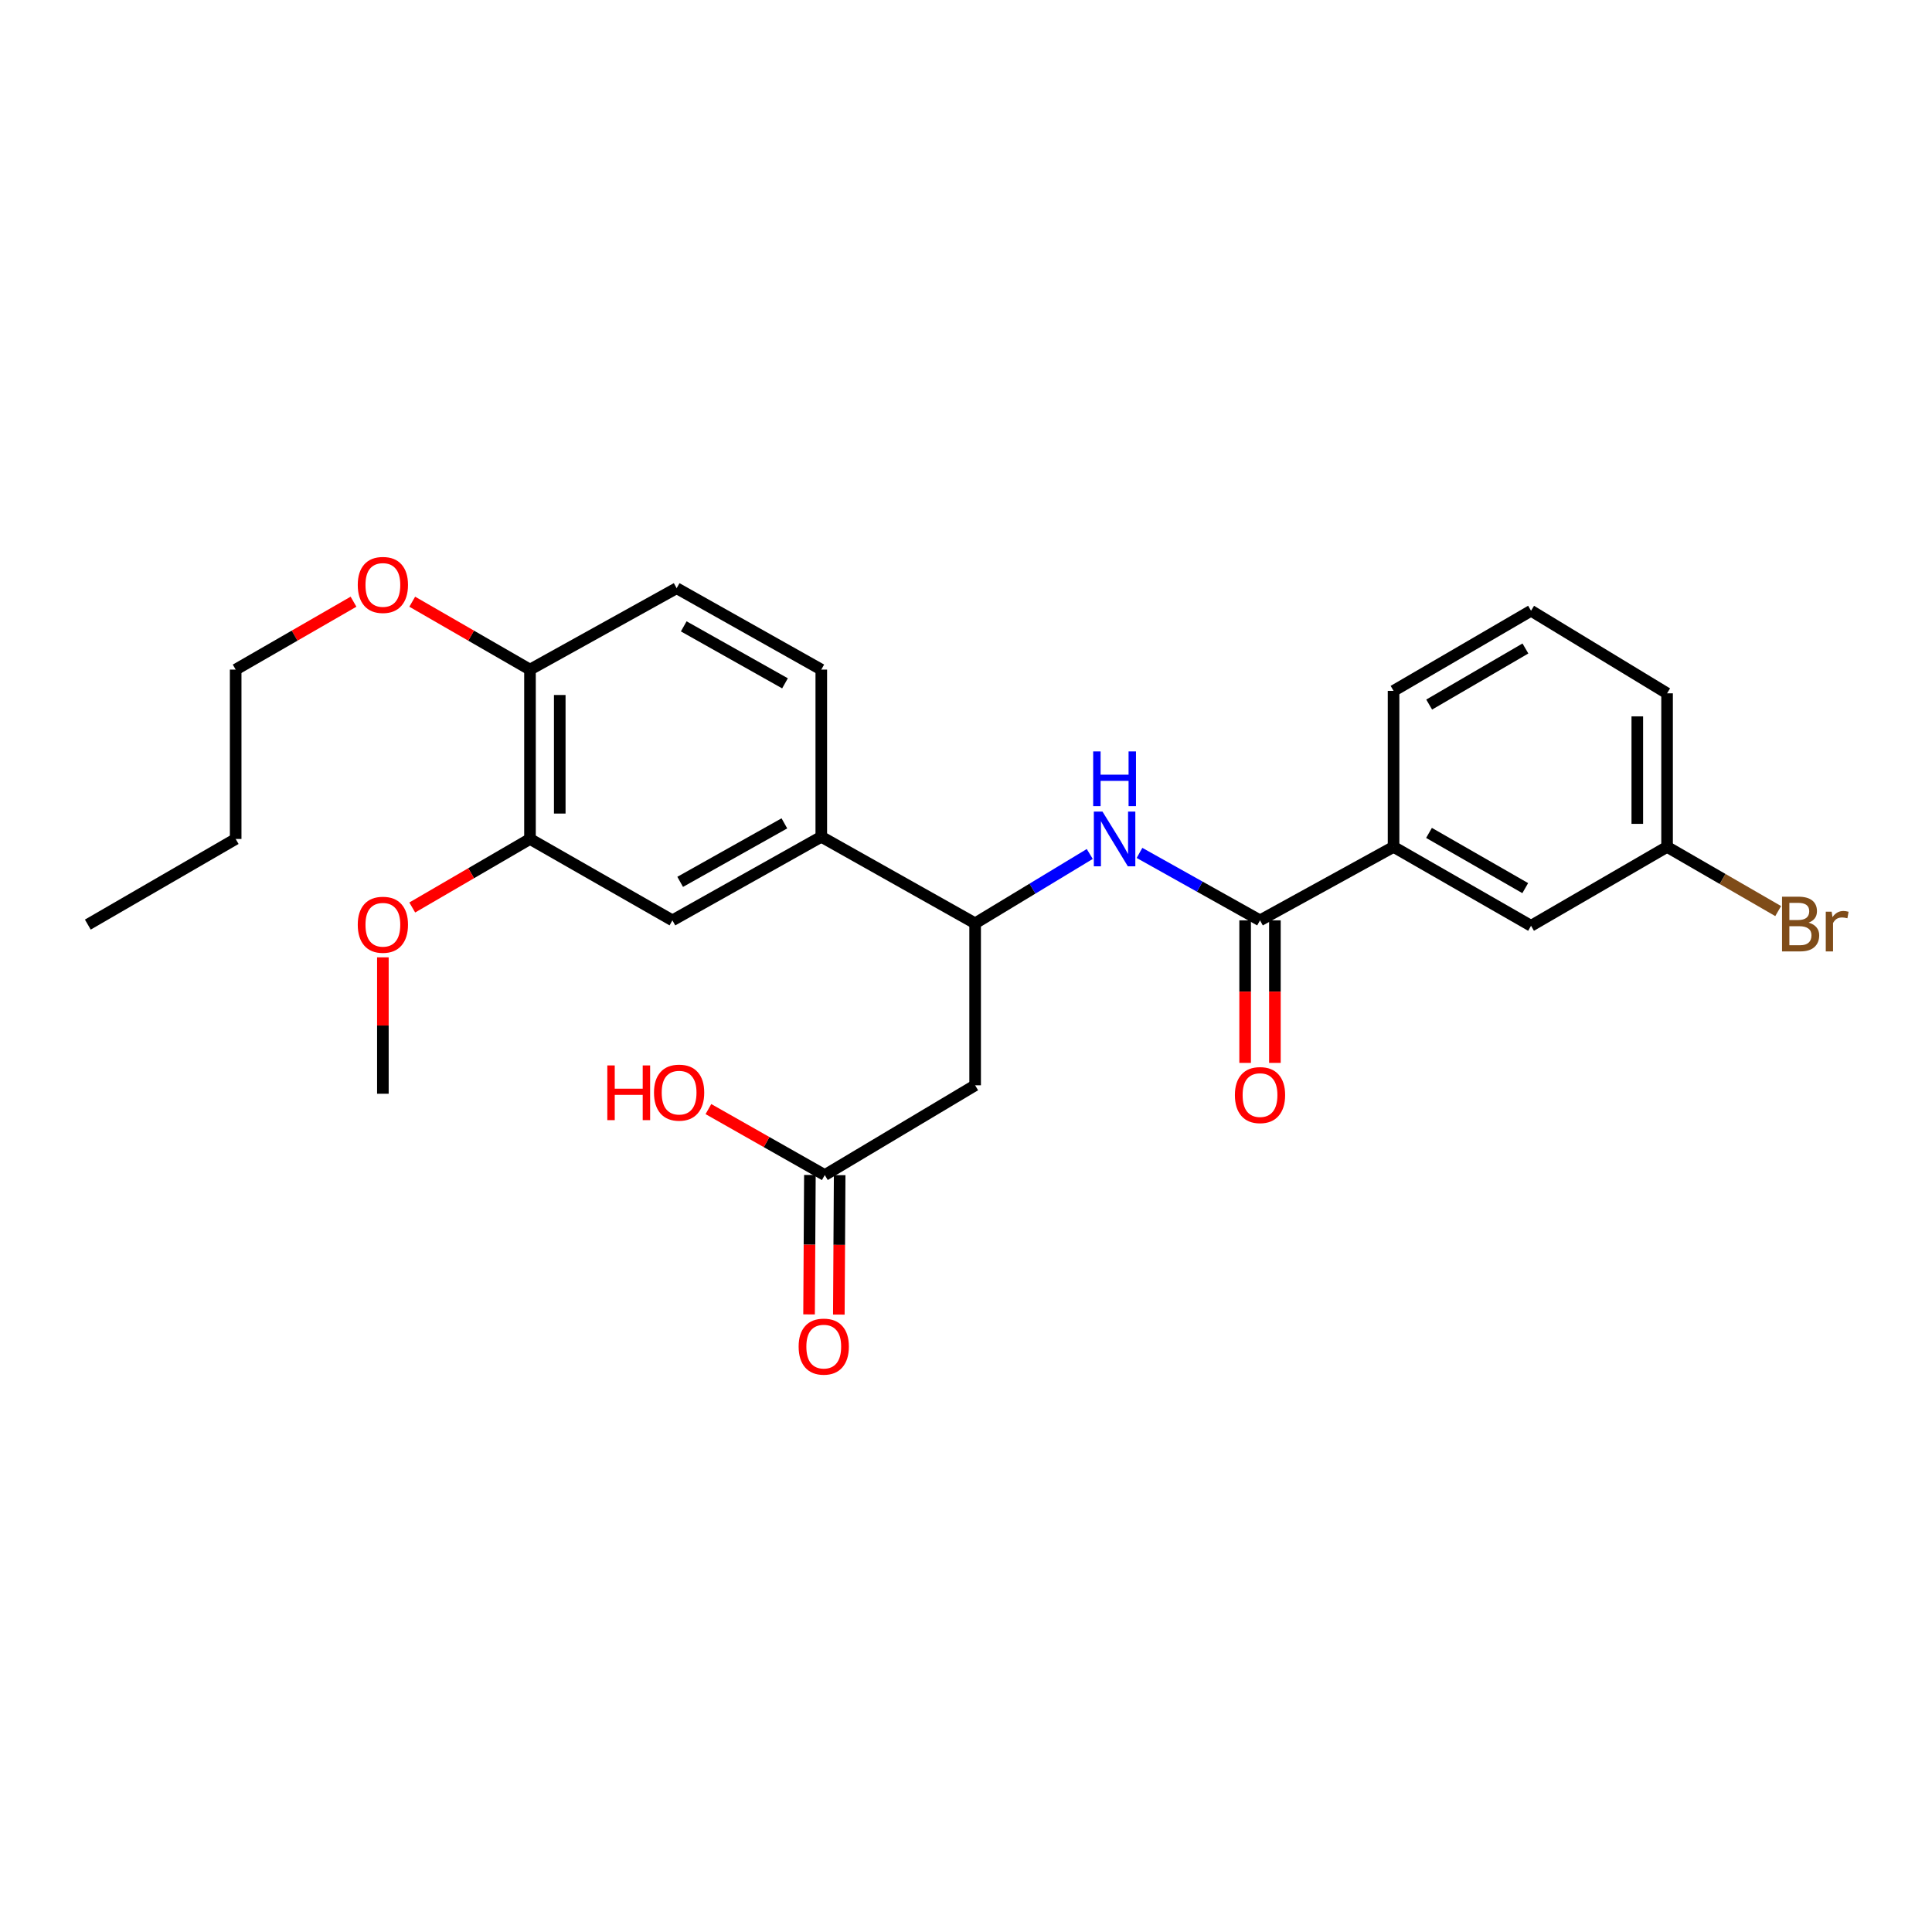 <?xml version='1.0' encoding='iso-8859-1'?>
<svg version='1.1' baseProfile='full'
              xmlns='http://www.w3.org/2000/svg'
                      xmlns:rdkit='http://www.rdkit.org/xml'
                      xmlns:xlink='http://www.w3.org/1999/xlink'
                  xml:space='preserve'
width='1000px' height='1000px' viewBox='0 0 1000 1000'>
<!-- END OF HEADER -->
<rect style='opacity:1.0;fill:#FFFFFF;stroke:none' width='1000' height='1000' x='0' y='0'> </rect>
<path class='bond-0' d='M 652.183,476.377 L 620.992,458.921' style='fill:none;fill-rule:evenodd;stroke:#000000;stroke-width:6px;stroke-linecap:butt;stroke-linejoin:miter;stroke-opacity:1' />
<path class='bond-0' d='M 620.992,458.921 L 589.801,441.465' style='fill:none;fill-rule:evenodd;stroke:#0000FF;stroke-width:6px;stroke-linecap:butt;stroke-linejoin:miter;stroke-opacity:1' />
<path class='bond-5' d='M 652.183,476.377 L 721.306,438.348' style='fill:none;fill-rule:evenodd;stroke:#000000;stroke-width:6px;stroke-linecap:butt;stroke-linejoin:miter;stroke-opacity:1' />
<path class='bond-9' d='M 644.478,476.377 L 644.478,513.265' style='fill:none;fill-rule:evenodd;stroke:#000000;stroke-width:6px;stroke-linecap:butt;stroke-linejoin:miter;stroke-opacity:1' />
<path class='bond-9' d='M 644.478,513.265 L 644.478,550.152' style='fill:none;fill-rule:evenodd;stroke:#FF0000;stroke-width:6px;stroke-linecap:butt;stroke-linejoin:miter;stroke-opacity:1' />
<path class='bond-9' d='M 659.888,476.377 L 659.888,513.265' style='fill:none;fill-rule:evenodd;stroke:#000000;stroke-width:6px;stroke-linecap:butt;stroke-linejoin:miter;stroke-opacity:1' />
<path class='bond-9' d='M 659.888,513.265 L 659.888,550.152' style='fill:none;fill-rule:evenodd;stroke:#FF0000;stroke-width:6px;stroke-linecap:butt;stroke-linejoin:miter;stroke-opacity:1' />
<path class='bond-1' d='M 564.056,442.02 L 534.391,459.965' style='fill:none;fill-rule:evenodd;stroke:#0000FF;stroke-width:6px;stroke-linecap:butt;stroke-linejoin:miter;stroke-opacity:1' />
<path class='bond-1' d='M 534.391,459.965 L 504.726,477.909' style='fill:none;fill-rule:evenodd;stroke:#000000;stroke-width:6px;stroke-linecap:butt;stroke-linejoin:miter;stroke-opacity:1' />
<path class='bond-2' d='M 504.726,477.909 L 504.726,561.749' style='fill:none;fill-rule:evenodd;stroke:#000000;stroke-width:6px;stroke-linecap:butt;stroke-linejoin:miter;stroke-opacity:1' />
<path class='bond-3' d='M 504.726,477.909 L 425.099,433.117' style='fill:none;fill-rule:evenodd;stroke:#000000;stroke-width:6px;stroke-linecap:butt;stroke-linejoin:miter;stroke-opacity:1' />
<path class='bond-4' d='M 504.726,561.749 L 426.905,608.21' style='fill:none;fill-rule:evenodd;stroke:#000000;stroke-width:6px;stroke-linecap:butt;stroke-linejoin:miter;stroke-opacity:1' />
<path class='bond-6' d='M 425.099,433.117 L 348.04,476.377' style='fill:none;fill-rule:evenodd;stroke:#000000;stroke-width:6px;stroke-linecap:butt;stroke-linejoin:miter;stroke-opacity:1' />
<path class='bond-6' d='M 405.996,426.169 L 352.055,456.45' style='fill:none;fill-rule:evenodd;stroke:#000000;stroke-width:6px;stroke-linecap:butt;stroke-linejoin:miter;stroke-opacity:1' />
<path class='bond-11' d='M 425.099,433.117 L 425.099,346.581' style='fill:none;fill-rule:evenodd;stroke:#000000;stroke-width:6px;stroke-linecap:butt;stroke-linejoin:miter;stroke-opacity:1' />
<path class='bond-12' d='M 419.2,608.164 L 418.984,644.25' style='fill:none;fill-rule:evenodd;stroke:#000000;stroke-width:6px;stroke-linecap:butt;stroke-linejoin:miter;stroke-opacity:1' />
<path class='bond-12' d='M 418.984,644.25 L 418.768,680.337' style='fill:none;fill-rule:evenodd;stroke:#FF0000;stroke-width:6px;stroke-linecap:butt;stroke-linejoin:miter;stroke-opacity:1' />
<path class='bond-12' d='M 434.61,608.256 L 434.394,644.342' style='fill:none;fill-rule:evenodd;stroke:#000000;stroke-width:6px;stroke-linecap:butt;stroke-linejoin:miter;stroke-opacity:1' />
<path class='bond-12' d='M 434.394,644.342 L 434.178,680.429' style='fill:none;fill-rule:evenodd;stroke:#FF0000;stroke-width:6px;stroke-linecap:butt;stroke-linejoin:miter;stroke-opacity:1' />
<path class='bond-15' d='M 426.905,608.21 L 396.789,591.136' style='fill:none;fill-rule:evenodd;stroke:#000000;stroke-width:6px;stroke-linecap:butt;stroke-linejoin:miter;stroke-opacity:1' />
<path class='bond-15' d='M 396.789,591.136 L 366.674,574.063' style='fill:none;fill-rule:evenodd;stroke:#FF0000;stroke-width:6px;stroke-linecap:butt;stroke-linejoin:miter;stroke-opacity:1' />
<path class='bond-10' d='M 721.306,438.348 L 792.466,479.185' style='fill:none;fill-rule:evenodd;stroke:#000000;stroke-width:6px;stroke-linecap:butt;stroke-linejoin:miter;stroke-opacity:1' />
<path class='bond-10' d='M 739.65,431.108 L 789.462,459.694' style='fill:none;fill-rule:evenodd;stroke:#000000;stroke-width:6px;stroke-linecap:butt;stroke-linejoin:miter;stroke-opacity:1' />
<path class='bond-19' d='M 721.306,438.348 L 721.306,357.591' style='fill:none;fill-rule:evenodd;stroke:#000000;stroke-width:6px;stroke-linecap:butt;stroke-linejoin:miter;stroke-opacity:1' />
<path class='bond-7' d='M 348.04,476.377 L 274.32,434.247' style='fill:none;fill-rule:evenodd;stroke:#000000;stroke-width:6px;stroke-linecap:butt;stroke-linejoin:miter;stroke-opacity:1' />
<path class='bond-16' d='M 274.32,434.247 L 243.85,451.983' style='fill:none;fill-rule:evenodd;stroke:#000000;stroke-width:6px;stroke-linecap:butt;stroke-linejoin:miter;stroke-opacity:1' />
<path class='bond-16' d='M 243.85,451.983 L 213.379,469.719' style='fill:none;fill-rule:evenodd;stroke:#FF0000;stroke-width:6px;stroke-linecap:butt;stroke-linejoin:miter;stroke-opacity:1' />
<path class='bond-27' d='M 274.32,434.247 L 274.32,346.581' style='fill:none;fill-rule:evenodd;stroke:#000000;stroke-width:6px;stroke-linecap:butt;stroke-linejoin:miter;stroke-opacity:1' />
<path class='bond-27' d='M 289.73,421.098 L 289.73,359.731' style='fill:none;fill-rule:evenodd;stroke:#000000;stroke-width:6px;stroke-linecap:butt;stroke-linejoin:miter;stroke-opacity:1' />
<path class='bond-8' d='M 274.32,346.581 L 350.231,304.452' style='fill:none;fill-rule:evenodd;stroke:#000000;stroke-width:6px;stroke-linecap:butt;stroke-linejoin:miter;stroke-opacity:1' />
<path class='bond-18' d='M 274.32,346.581 L 243.847,329.012' style='fill:none;fill-rule:evenodd;stroke:#000000;stroke-width:6px;stroke-linecap:butt;stroke-linejoin:miter;stroke-opacity:1' />
<path class='bond-18' d='M 243.847,329.012 L 213.374,311.442' style='fill:none;fill-rule:evenodd;stroke:#FF0000;stroke-width:6px;stroke-linecap:butt;stroke-linejoin:miter;stroke-opacity:1' />
<path class='bond-14' d='M 792.466,479.185 L 862.873,438.348' style='fill:none;fill-rule:evenodd;stroke:#000000;stroke-width:6px;stroke-linecap:butt;stroke-linejoin:miter;stroke-opacity:1' />
<path class='bond-13' d='M 425.099,346.581 L 350.231,304.452' style='fill:none;fill-rule:evenodd;stroke:#000000;stroke-width:6px;stroke-linecap:butt;stroke-linejoin:miter;stroke-opacity:1' />
<path class='bond-13' d='M 406.311,353.692 L 353.904,324.201' style='fill:none;fill-rule:evenodd;stroke:#000000;stroke-width:6px;stroke-linecap:butt;stroke-linejoin:miter;stroke-opacity:1' />
<path class='bond-17' d='M 862.873,438.348 L 891.626,454.961' style='fill:none;fill-rule:evenodd;stroke:#000000;stroke-width:6px;stroke-linecap:butt;stroke-linejoin:miter;stroke-opacity:1' />
<path class='bond-17' d='M 891.626,454.961 L 920.38,471.575' style='fill:none;fill-rule:evenodd;stroke:#7F4C19;stroke-width:6px;stroke-linecap:butt;stroke-linejoin:miter;stroke-opacity:1' />
<path class='bond-26' d='M 862.873,438.348 L 862.873,358.867' style='fill:none;fill-rule:evenodd;stroke:#000000;stroke-width:6px;stroke-linecap:butt;stroke-linejoin:miter;stroke-opacity:1' />
<path class='bond-26' d='M 847.463,426.426 L 847.463,370.789' style='fill:none;fill-rule:evenodd;stroke:#000000;stroke-width:6px;stroke-linecap:butt;stroke-linejoin:miter;stroke-opacity:1' />
<path class='bond-23' d='M 198.177,495.517 L 198.177,530.816' style='fill:none;fill-rule:evenodd;stroke:#FF0000;stroke-width:6px;stroke-linecap:butt;stroke-linejoin:miter;stroke-opacity:1' />
<path class='bond-23' d='M 198.177,530.816 L 198.177,566.115' style='fill:none;fill-rule:evenodd;stroke:#000000;stroke-width:6px;stroke-linecap:butt;stroke-linejoin:miter;stroke-opacity:1' />
<path class='bond-22' d='M 182.978,311.437 L 152.481,329.009' style='fill:none;fill-rule:evenodd;stroke:#FF0000;stroke-width:6px;stroke-linecap:butt;stroke-linejoin:miter;stroke-opacity:1' />
<path class='bond-22' d='M 152.481,329.009 L 121.983,346.581' style='fill:none;fill-rule:evenodd;stroke:#000000;stroke-width:6px;stroke-linecap:butt;stroke-linejoin:miter;stroke-opacity:1' />
<path class='bond-20' d='M 721.306,357.591 L 792.466,316.121' style='fill:none;fill-rule:evenodd;stroke:#000000;stroke-width:6px;stroke-linecap:butt;stroke-linejoin:miter;stroke-opacity:1' />
<path class='bond-20' d='M 739.739,364.685 L 789.551,335.655' style='fill:none;fill-rule:evenodd;stroke:#000000;stroke-width:6px;stroke-linecap:butt;stroke-linejoin:miter;stroke-opacity:1' />
<path class='bond-21' d='M 792.466,316.121 L 862.873,358.867' style='fill:none;fill-rule:evenodd;stroke:#000000;stroke-width:6px;stroke-linecap:butt;stroke-linejoin:miter;stroke-opacity:1' />
<path class='bond-24' d='M 121.983,346.581 L 121.983,434.247' style='fill:none;fill-rule:evenodd;stroke:#000000;stroke-width:6px;stroke-linecap:butt;stroke-linejoin:miter;stroke-opacity:1' />
<path class='bond-25' d='M 121.983,434.247 L 45.455,478.568' style='fill:none;fill-rule:evenodd;stroke:#000000;stroke-width:6px;stroke-linecap:butt;stroke-linejoin:miter;stroke-opacity:1' />
<path  class='atom-1' d='M 570.645 420.087
L 579.925 435.087
Q 580.845 436.567, 582.325 439.247
Q 583.805 441.927, 583.885 442.087
L 583.885 420.087
L 587.645 420.087
L 587.645 448.407
L 583.765 448.407
L 573.805 432.007
Q 572.645 430.087, 571.405 427.887
Q 570.205 425.687, 569.845 425.007
L 569.845 448.407
L 566.165 448.407
L 566.165 420.087
L 570.645 420.087
' fill='#0000FF'/>
<path  class='atom-1' d='M 565.825 388.935
L 569.665 388.935
L 569.665 400.975
L 584.145 400.975
L 584.145 388.935
L 587.985 388.935
L 587.985 417.255
L 584.145 417.255
L 584.145 404.175
L 569.665 404.175
L 569.665 417.255
L 565.825 417.255
L 565.825 388.935
' fill='#0000FF'/>
<path  class='atom-10' d='M 639.183 566.811
Q 639.183 560.011, 642.543 556.211
Q 645.903 552.411, 652.183 552.411
Q 658.463 552.411, 661.823 556.211
Q 665.183 560.011, 665.183 566.811
Q 665.183 573.691, 661.783 577.611
Q 658.383 581.491, 652.183 581.491
Q 645.943 581.491, 642.543 577.611
Q 639.183 573.731, 639.183 566.811
M 652.183 578.291
Q 656.503 578.291, 658.823 575.411
Q 661.183 572.491, 661.183 566.811
Q 661.183 561.251, 658.823 558.451
Q 656.503 555.611, 652.183 555.611
Q 647.863 555.611, 645.503 558.411
Q 643.183 561.211, 643.183 566.811
Q 643.183 572.531, 645.503 575.411
Q 647.863 578.291, 652.183 578.291
' fill='#FF0000'/>
<path  class='atom-13' d='M 413.374 697
Q 413.374 690.2, 416.734 686.4
Q 420.094 682.6, 426.374 682.6
Q 432.654 682.6, 436.014 686.4
Q 439.374 690.2, 439.374 697
Q 439.374 703.88, 435.974 707.8
Q 432.574 711.68, 426.374 711.68
Q 420.134 711.68, 416.734 707.8
Q 413.374 703.92, 413.374 697
M 426.374 708.48
Q 430.694 708.48, 433.014 705.6
Q 435.374 702.68, 435.374 697
Q 435.374 691.44, 433.014 688.64
Q 430.694 685.8, 426.374 685.8
Q 422.054 685.8, 419.694 688.6
Q 417.374 691.4, 417.374 697
Q 417.374 702.72, 419.694 705.6
Q 422.054 708.48, 426.374 708.48
' fill='#FF0000'/>
<path  class='atom-16' d='M 314.347 551.464
L 318.187 551.464
L 318.187 563.504
L 332.667 563.504
L 332.667 551.464
L 336.507 551.464
L 336.507 579.784
L 332.667 579.784
L 332.667 566.704
L 318.187 566.704
L 318.187 579.784
L 314.347 579.784
L 314.347 551.464
' fill='#FF0000'/>
<path  class='atom-16' d='M 338.507 565.544
Q 338.507 558.744, 341.867 554.944
Q 345.227 551.144, 351.507 551.144
Q 357.787 551.144, 361.147 554.944
Q 364.507 558.744, 364.507 565.544
Q 364.507 572.424, 361.107 576.344
Q 357.707 580.224, 351.507 580.224
Q 345.267 580.224, 341.867 576.344
Q 338.507 572.464, 338.507 565.544
M 351.507 577.024
Q 355.827 577.024, 358.147 574.144
Q 360.507 571.224, 360.507 565.544
Q 360.507 559.984, 358.147 557.184
Q 355.827 554.344, 351.507 554.344
Q 347.187 554.344, 344.827 557.144
Q 342.507 559.944, 342.507 565.544
Q 342.507 571.264, 344.827 574.144
Q 347.187 577.024, 351.507 577.024
' fill='#FF0000'/>
<path  class='atom-17' d='M 185.177 478.648
Q 185.177 471.848, 188.537 468.048
Q 191.897 464.248, 198.177 464.248
Q 204.457 464.248, 207.817 468.048
Q 211.177 471.848, 211.177 478.648
Q 211.177 485.528, 207.777 489.448
Q 204.377 493.328, 198.177 493.328
Q 191.937 493.328, 188.537 489.448
Q 185.177 485.568, 185.177 478.648
M 198.177 490.128
Q 202.497 490.128, 204.817 487.248
Q 207.177 484.328, 207.177 478.648
Q 207.177 473.088, 204.817 470.288
Q 202.497 467.448, 198.177 467.448
Q 193.857 467.448, 191.497 470.248
Q 189.177 473.048, 189.177 478.648
Q 189.177 484.368, 191.497 487.248
Q 193.857 490.128, 198.177 490.128
' fill='#FF0000'/>
<path  class='atom-18' d='M 936.135 477.566
Q 938.855 478.326, 940.215 480.006
Q 941.615 481.646, 941.615 484.086
Q 941.615 488.006, 939.095 490.246
Q 936.615 492.446, 931.895 492.446
L 922.375 492.446
L 922.375 464.126
L 930.735 464.126
Q 935.575 464.126, 938.015 466.086
Q 940.455 468.046, 940.455 471.646
Q 940.455 475.926, 936.135 477.566
M 926.175 467.326
L 926.175 476.206
L 930.735 476.206
Q 933.535 476.206, 934.975 475.086
Q 936.455 473.926, 936.455 471.646
Q 936.455 467.326, 930.735 467.326
L 926.175 467.326
M 931.895 489.246
Q 934.655 489.246, 936.135 487.926
Q 937.615 486.606, 937.615 484.086
Q 937.615 481.766, 935.975 480.606
Q 934.375 479.406, 931.295 479.406
L 926.175 479.406
L 926.175 489.246
L 931.895 489.246
' fill='#7F4C19'/>
<path  class='atom-18' d='M 948.055 471.886
L 948.495 474.726
Q 950.655 471.526, 954.175 471.526
Q 955.295 471.526, 956.815 471.926
L 956.215 475.286
Q 954.495 474.886, 953.535 474.886
Q 951.855 474.886, 950.735 475.566
Q 949.655 476.206, 948.775 477.766
L 948.775 492.446
L 945.015 492.446
L 945.015 471.886
L 948.055 471.886
' fill='#7F4C19'/>
<path  class='atom-19' d='M 185.177 302.76
Q 185.177 295.96, 188.537 292.16
Q 191.897 288.36, 198.177 288.36
Q 204.457 288.36, 207.817 292.16
Q 211.177 295.96, 211.177 302.76
Q 211.177 309.64, 207.777 313.56
Q 204.377 317.44, 198.177 317.44
Q 191.937 317.44, 188.537 313.56
Q 185.177 309.68, 185.177 302.76
M 198.177 314.24
Q 202.497 314.24, 204.817 311.36
Q 207.177 308.44, 207.177 302.76
Q 207.177 297.2, 204.817 294.4
Q 202.497 291.56, 198.177 291.56
Q 193.857 291.56, 191.497 294.36
Q 189.177 297.16, 189.177 302.76
Q 189.177 308.48, 191.497 311.36
Q 193.857 314.24, 198.177 314.24
' fill='#FF0000'/>
</svg>
